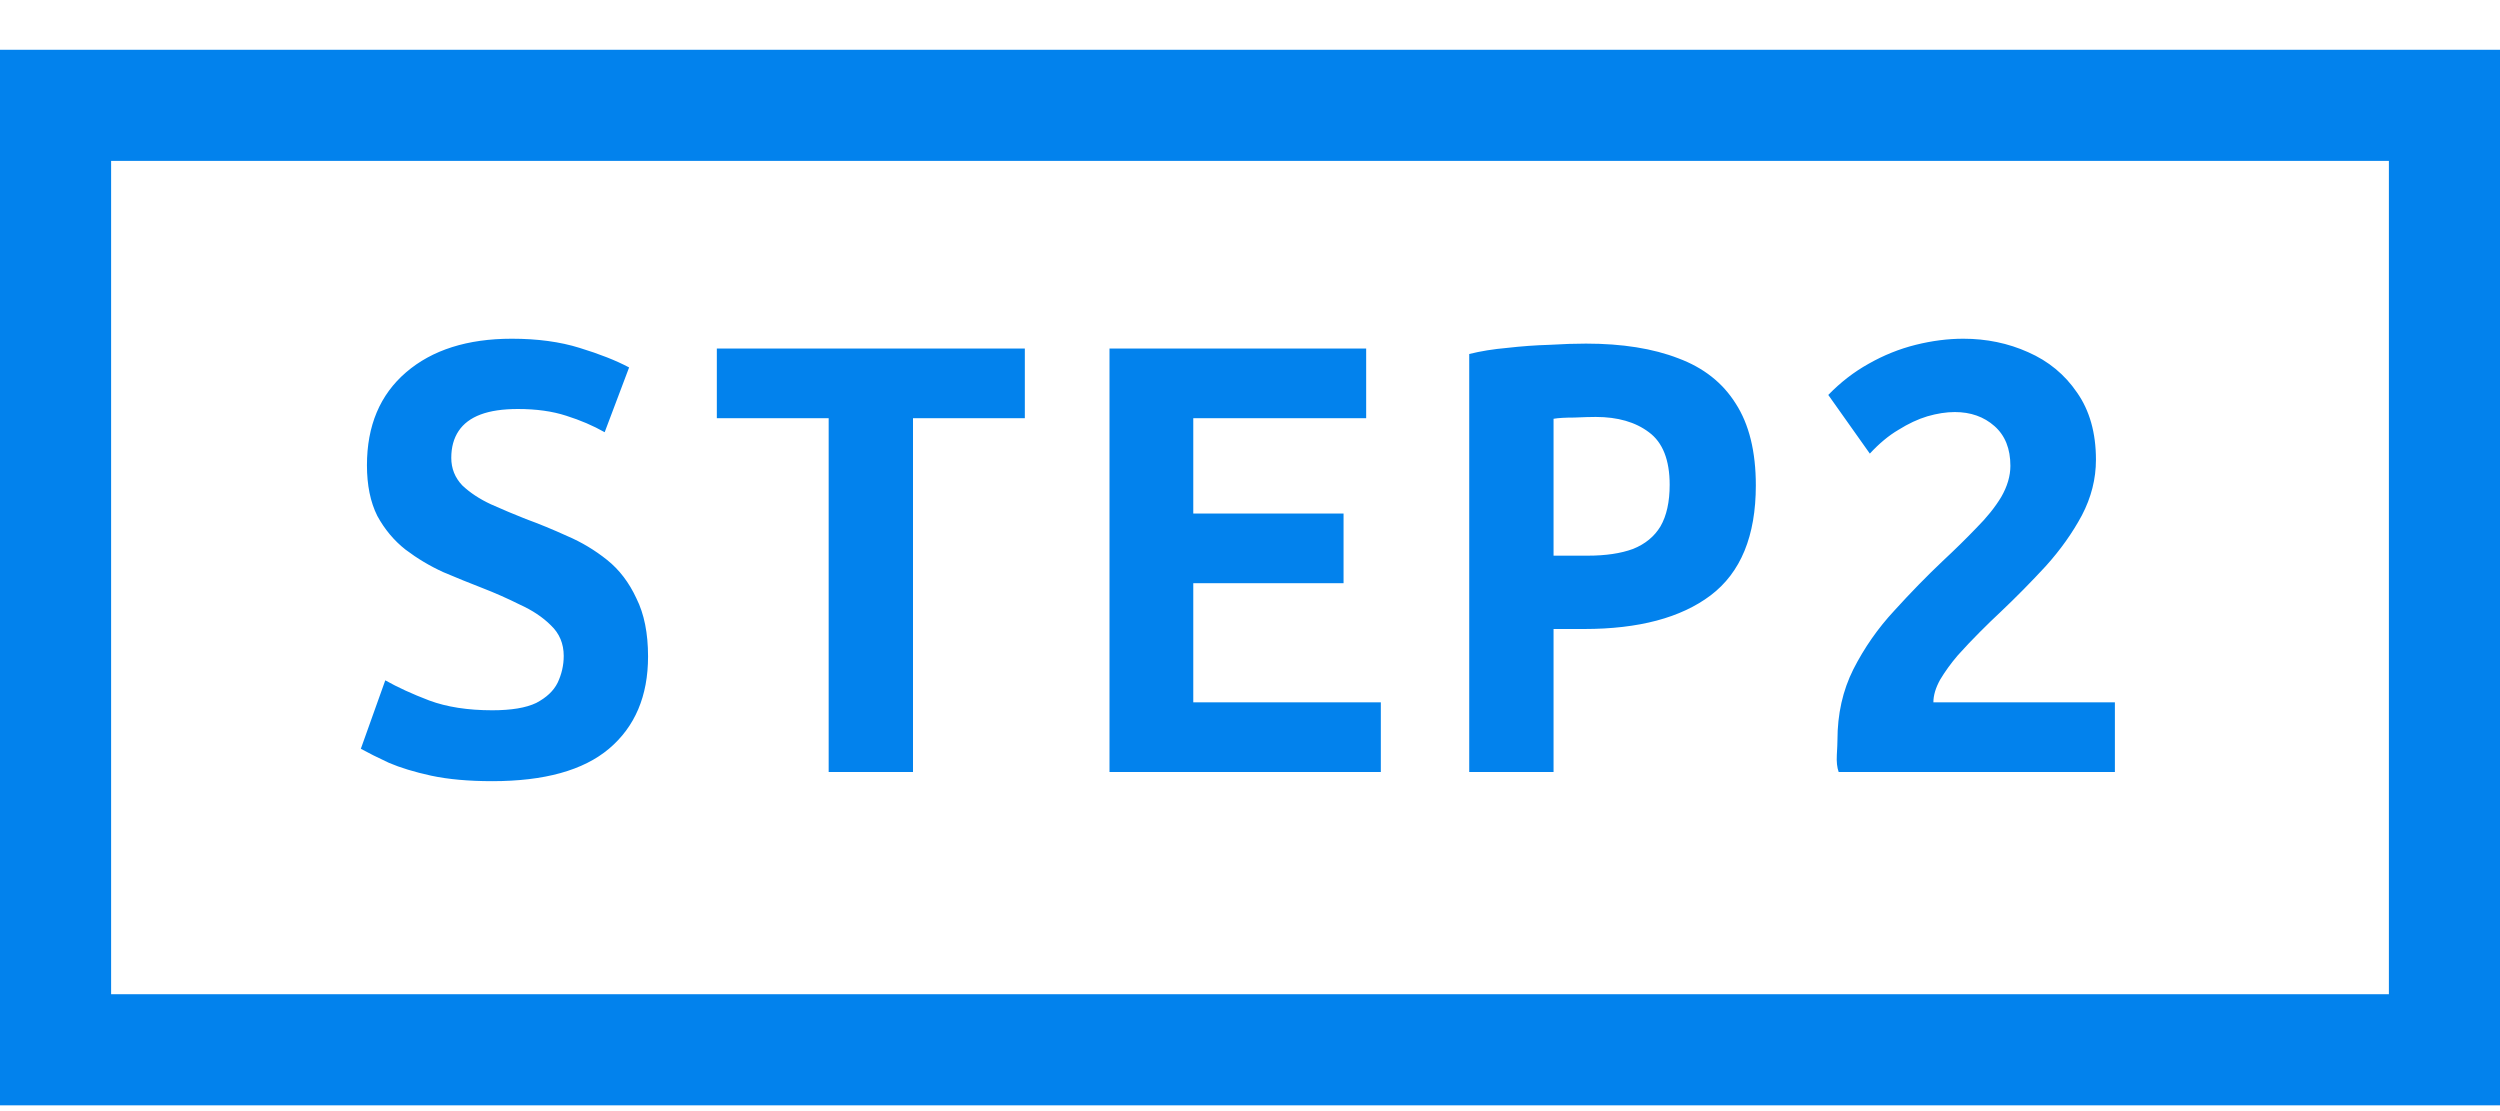 <svg width="45" height="20" viewBox="0 0 45 20" fill="none" xmlns="http://www.w3.org/2000/svg">
<rect x="1" y="1.896" width="43" height="17" stroke="#0282ED" stroke-width="2"/>
<path d="M8.86 14.061C8.435 14.061 8.068 14.028 7.76 13.962C7.459 13.896 7.206 13.819 7.001 13.731C6.796 13.636 6.627 13.551 6.495 13.478L6.935 12.246C7.155 12.37 7.419 12.492 7.727 12.609C8.042 12.726 8.42 12.785 8.86 12.785C9.205 12.785 9.469 12.741 9.652 12.653C9.835 12.557 9.964 12.437 10.037 12.29C10.11 12.136 10.147 11.975 10.147 11.806C10.147 11.586 10.07 11.402 9.916 11.256C9.769 11.109 9.582 10.985 9.355 10.882C9.135 10.772 8.911 10.673 8.684 10.585C8.457 10.497 8.222 10.402 7.98 10.299C7.738 10.189 7.511 10.053 7.298 9.892C7.093 9.731 6.924 9.529 6.792 9.287C6.667 9.038 6.605 8.733 6.605 8.374C6.605 7.663 6.84 7.105 7.309 6.702C7.778 6.299 8.413 6.097 9.212 6.097C9.674 6.097 10.081 6.152 10.433 6.262C10.792 6.372 11.089 6.489 11.324 6.614L10.884 7.78C10.679 7.663 10.448 7.564 10.191 7.483C9.942 7.402 9.652 7.362 9.322 7.362C9.051 7.362 8.827 7.395 8.651 7.461C8.475 7.527 8.343 7.626 8.255 7.758C8.167 7.89 8.123 8.051 8.123 8.242C8.123 8.433 8.189 8.598 8.321 8.737C8.46 8.869 8.633 8.983 8.838 9.078C9.051 9.173 9.26 9.261 9.465 9.342C9.707 9.43 9.956 9.533 10.213 9.65C10.47 9.76 10.708 9.903 10.928 10.079C11.148 10.255 11.324 10.486 11.456 10.772C11.595 11.05 11.665 11.399 11.665 11.817C11.665 12.528 11.43 13.082 10.961 13.478C10.499 13.867 9.799 14.061 8.86 14.061ZM14.916 13.896V7.527H12.903V6.273H18.447V7.527H16.434V13.896H14.916ZM19.971 13.896V6.273H24.591V7.527H21.479V9.243H24.184V10.497H21.479V12.642H24.855V13.896H19.971ZM26.446 13.896V6.372C26.651 6.321 26.878 6.284 27.128 6.262C27.384 6.233 27.637 6.214 27.887 6.207C28.136 6.192 28.356 6.185 28.547 6.185C29.2 6.185 29.753 6.273 30.208 6.449C30.663 6.618 31.007 6.889 31.242 7.263C31.484 7.637 31.605 8.128 31.605 8.737C31.605 9.646 31.334 10.306 30.791 10.717C30.256 11.12 29.497 11.322 28.514 11.322H27.964V13.896H26.446ZM27.964 10.002H28.58C28.902 10.002 29.174 9.962 29.394 9.881C29.614 9.793 29.779 9.657 29.889 9.474C29.999 9.283 30.054 9.034 30.054 8.726C30.054 8.279 29.929 7.963 29.68 7.78C29.438 7.597 29.119 7.505 28.723 7.505C28.628 7.505 28.499 7.509 28.338 7.516C28.177 7.516 28.052 7.523 27.964 7.538V10.002ZM33.096 13.896C33.067 13.815 33.056 13.713 33.063 13.588C33.07 13.463 33.074 13.375 33.074 13.324C33.074 12.854 33.169 12.429 33.36 12.048C33.558 11.659 33.804 11.307 34.097 10.992C34.39 10.669 34.68 10.372 34.966 10.101C35.186 9.896 35.388 9.698 35.571 9.507C35.762 9.316 35.912 9.129 36.022 8.946C36.132 8.755 36.187 8.568 36.187 8.385C36.187 8.077 36.092 7.839 35.901 7.67C35.71 7.501 35.472 7.417 35.186 7.417C35.032 7.417 34.867 7.443 34.691 7.494C34.522 7.545 34.35 7.626 34.174 7.736C33.998 7.839 33.826 7.982 33.657 8.165L32.909 7.109C33.129 6.882 33.371 6.695 33.635 6.548C33.906 6.394 34.189 6.28 34.482 6.207C34.775 6.134 35.061 6.097 35.34 6.097C35.758 6.097 36.147 6.178 36.506 6.339C36.873 6.5 37.166 6.742 37.386 7.065C37.613 7.388 37.727 7.791 37.727 8.275C37.727 8.62 37.643 8.953 37.474 9.276C37.305 9.591 37.089 9.896 36.825 10.189C36.561 10.475 36.286 10.754 36 11.025C35.897 11.12 35.776 11.238 35.637 11.377C35.505 11.509 35.373 11.648 35.241 11.795C35.116 11.941 35.01 12.088 34.922 12.235C34.841 12.382 34.801 12.517 34.801 12.642H38.068V13.896H33.096Z" fill="#0282ED"/>
</svg>
